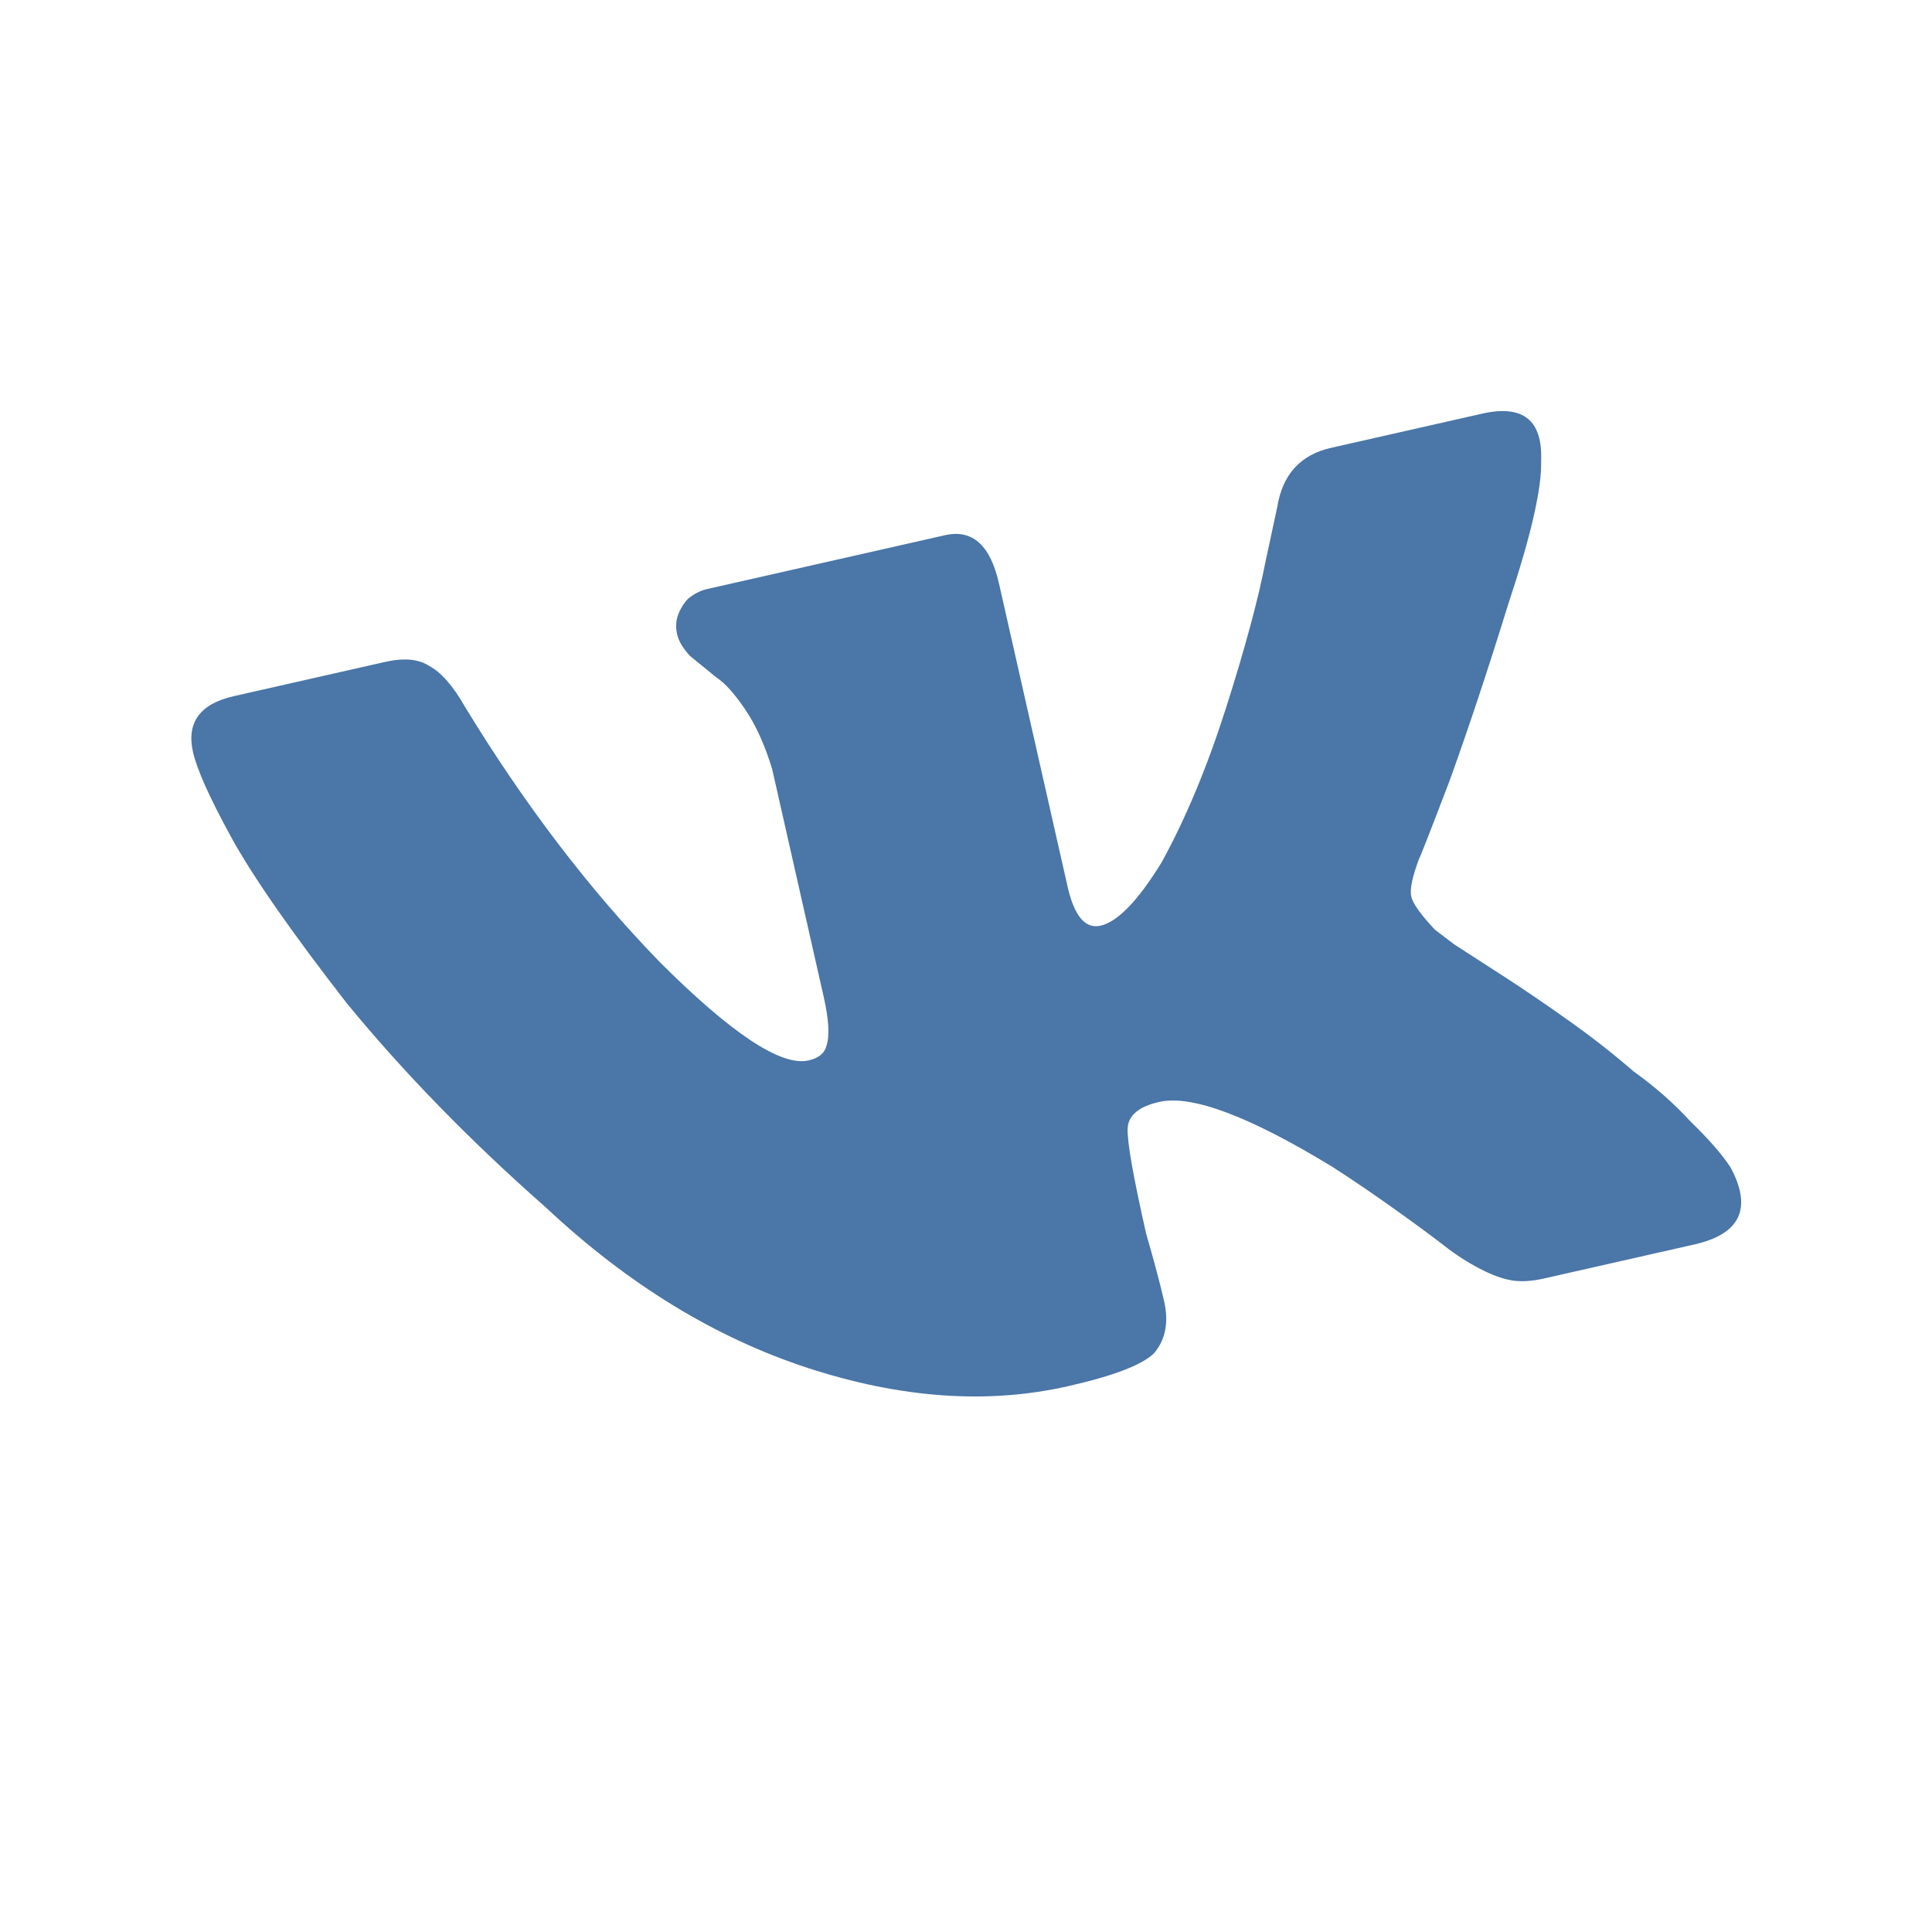 <?xml version="1.0" encoding="UTF-8"?> <svg xmlns="http://www.w3.org/2000/svg" width="95" height="95" viewBox="0 0 95 95" fill="none"> <g clip-path="url(#clip0)"> <path d="M75.78 22.654C75.82 23.995 75.288 26.322 74.187 29.632C73.169 32.923 72.2 35.843 71.278 38.393C70.338 40.856 69.835 42.141 69.771 42.245C69.442 43.13 69.317 43.743 69.394 44.086C69.472 44.428 69.859 44.971 70.556 45.714C70.556 45.714 70.875 45.956 71.514 46.442C72.236 46.909 73.062 47.442 73.991 48.042C74.92 48.642 75.962 49.352 77.117 50.171C78.271 50.99 79.342 51.828 80.329 52.685C81.381 53.437 82.316 54.261 83.136 55.156C84.039 56.032 84.694 56.784 85.1 57.412C86.172 59.42 85.576 60.681 83.312 61.193L75.893 62.872C75.306 63.005 74.784 63.033 74.326 62.957C73.868 62.88 73.339 62.685 72.739 62.37C72.139 62.056 71.572 61.689 71.036 61.27C70.501 60.851 69.707 60.266 68.656 59.513C67.604 58.761 66.562 58.051 65.53 57.385C61.44 54.889 58.599 53.822 57.006 54.182C56 54.41 55.481 54.842 55.449 55.48C55.417 56.117 55.721 57.849 56.361 60.675C56.754 62.026 57.048 63.13 57.242 63.987C57.475 65.015 57.314 65.861 56.759 66.527C56.186 67.107 54.767 67.653 52.504 68.165C48.563 69.057 44.31 68.759 39.743 67.272C35.176 65.784 30.88 63.156 26.854 59.385C23.112 56.09 19.841 52.734 17.041 49.317C14.305 45.794 12.411 43.072 11.359 41.149C10.307 39.227 9.684 37.837 9.49 36.981C9.161 35.525 9.834 34.607 11.511 34.228L18.93 32.549C19.852 32.34 20.572 32.402 21.088 32.736C21.688 33.05 22.281 33.726 22.869 34.764C25.811 39.589 29.005 43.773 32.451 47.315C35.98 50.838 38.415 52.447 39.757 52.144C40.26 52.03 40.556 51.783 40.646 51.402C40.801 50.917 40.752 50.118 40.5 49.004L37.971 37.828C37.616 36.648 37.173 35.667 36.644 34.887C36.115 34.106 35.644 33.583 35.231 33.316C34.799 32.964 34.367 32.611 33.935 32.259C33.586 31.888 33.373 31.531 33.296 31.188C33.218 30.846 33.234 30.527 33.344 30.232C33.453 29.937 33.614 29.676 33.827 29.448C34.124 29.2 34.44 29.039 34.775 28.963L46.47 26.316C47.811 26.013 48.695 26.803 49.121 28.687L52.494 43.589C52.823 45.045 53.365 45.688 54.12 45.517C54.958 45.327 55.957 44.291 57.117 42.408C58.303 40.249 59.36 37.714 60.288 34.803C61.215 31.892 61.862 29.495 62.229 27.611L62.808 24.914C63.066 23.326 63.949 22.36 65.458 22.019L72.877 20.34C74.889 19.885 75.857 20.656 75.78 22.654Z" fill="#4A76A8"></path> </g> <defs> <clipPath id="clip0"> <rect width="79.339" height="79.339" fill="white" transform="translate(0 17.513) rotate(-12.752)"></rect> </clipPath> </defs> </svg> 